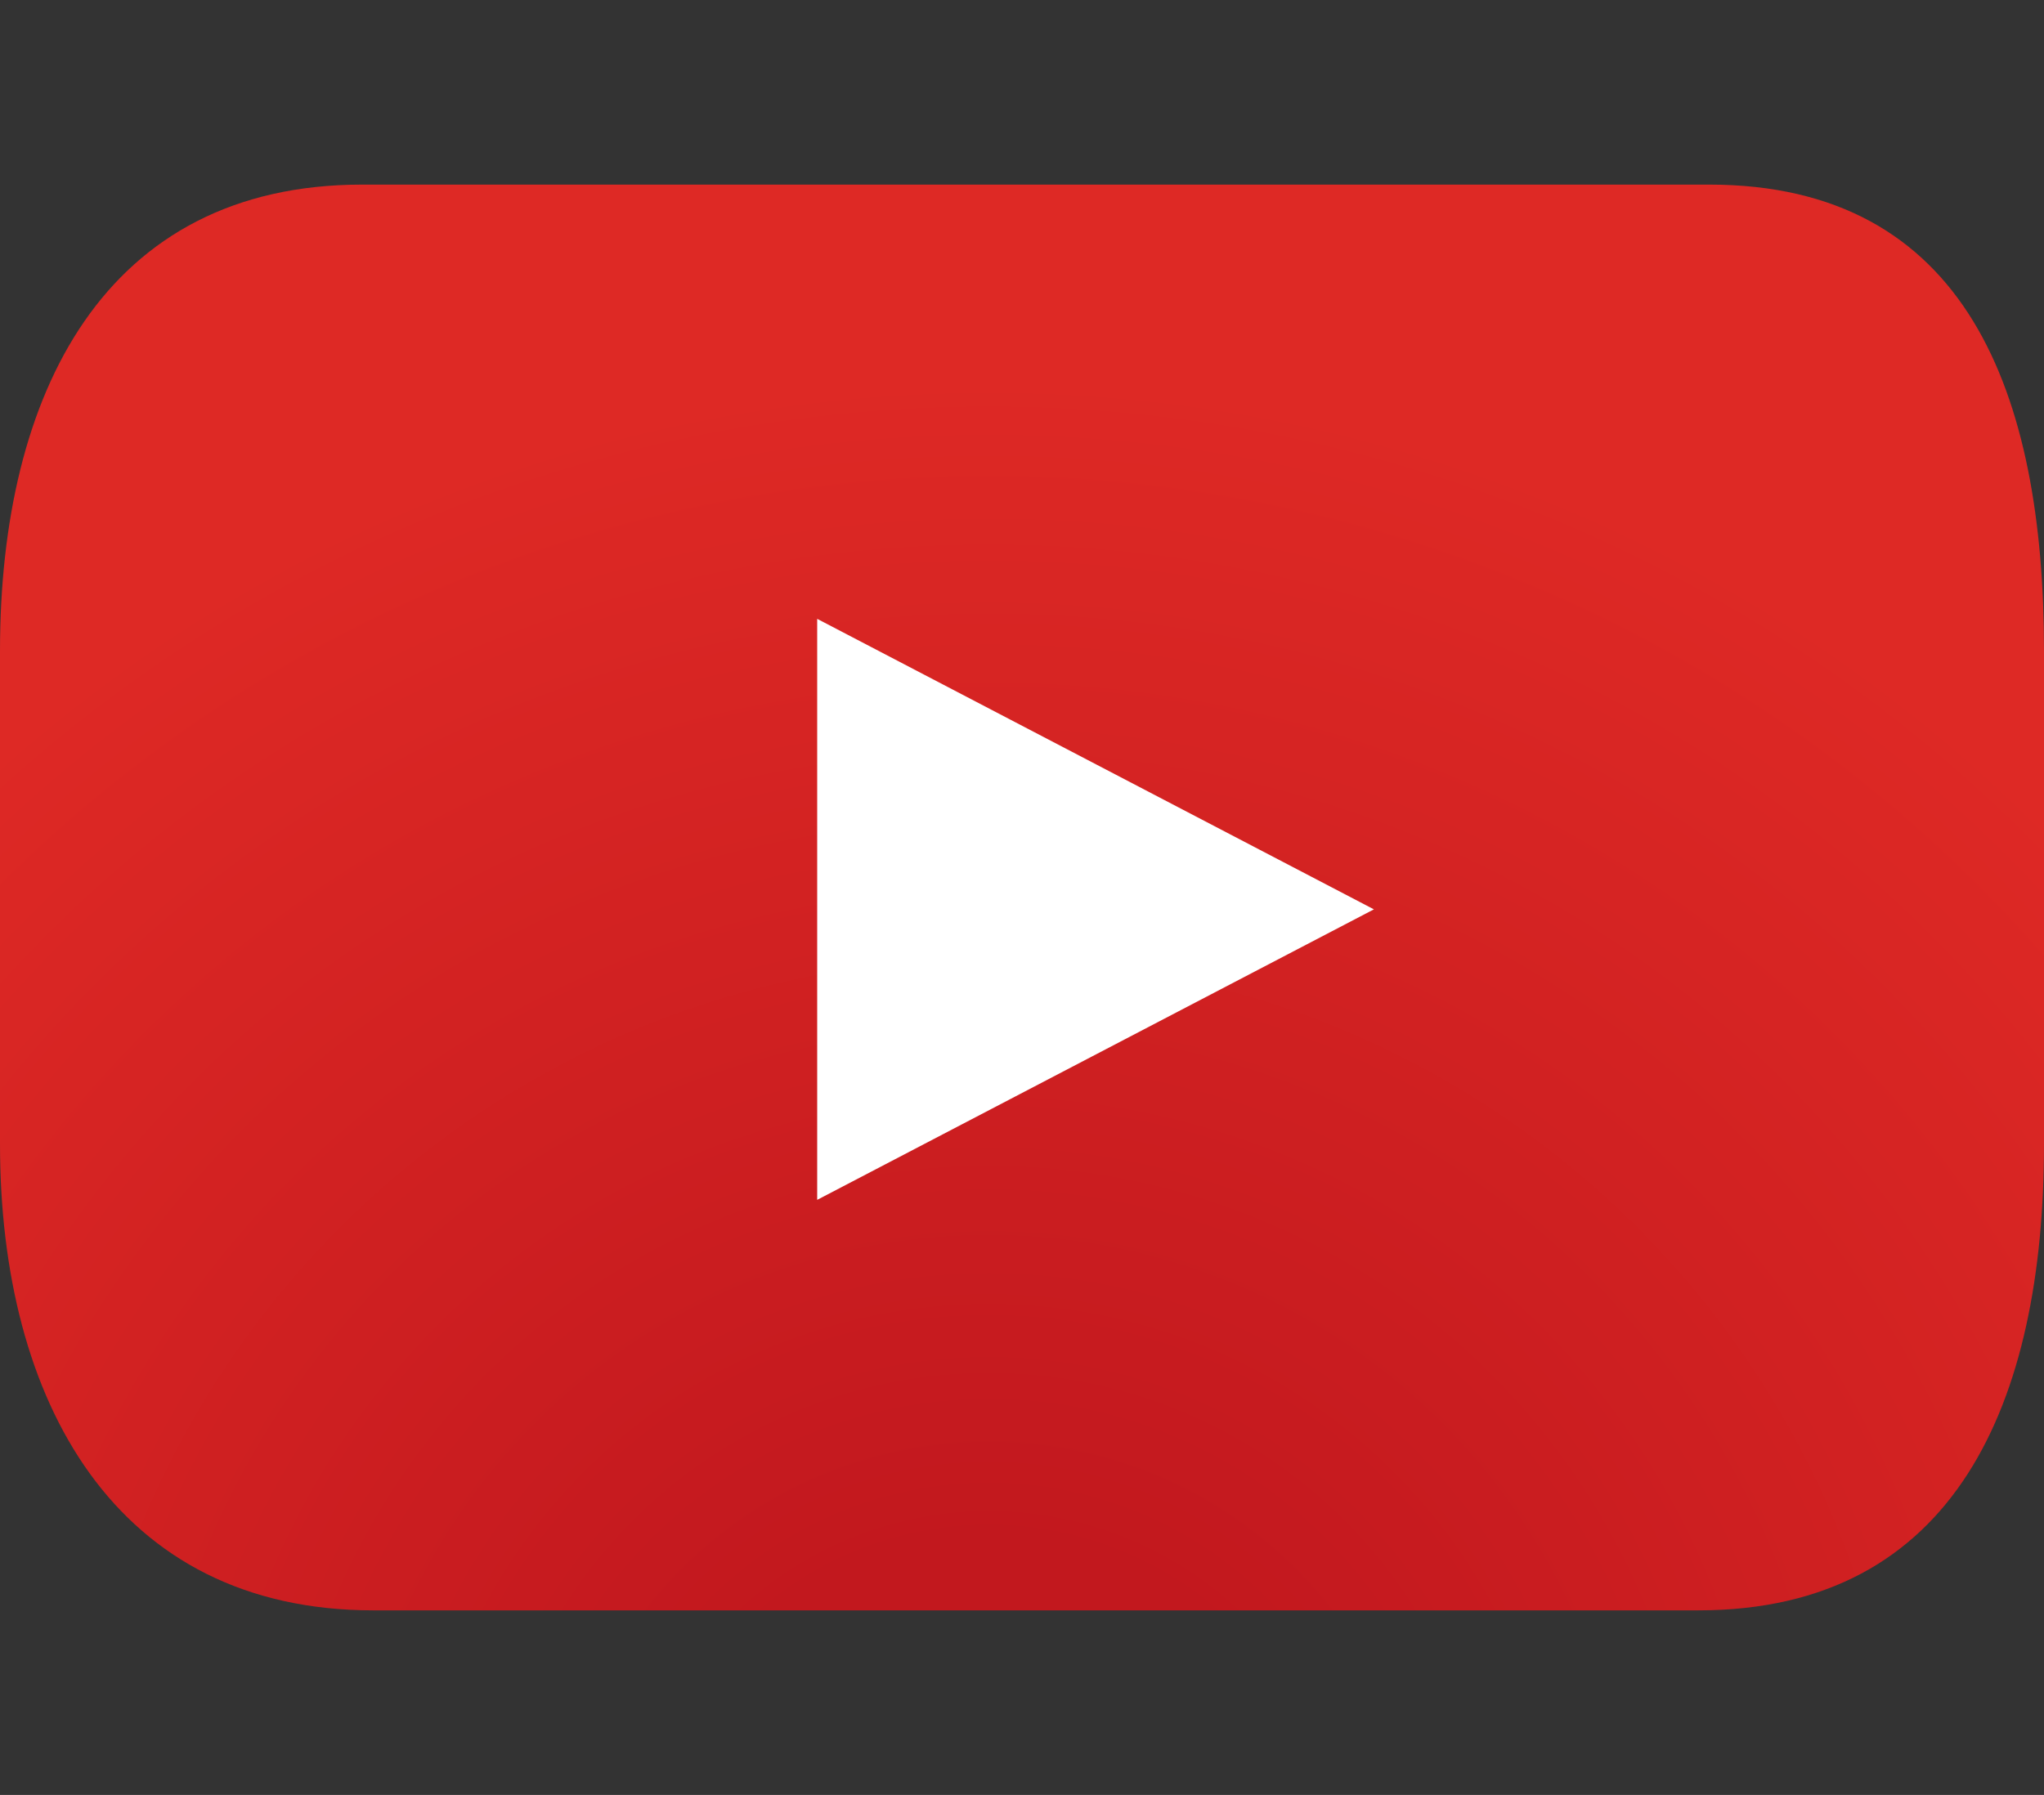 <?xml version="1.0" encoding="utf-8"?>
<!-- Generator: Adobe Illustrator 26.0.3, SVG Export Plug-In . SVG Version: 6.00 Build 0)  -->
<svg version="1.1" id="Layer_1" xmlns="http://www.w3.org/2000/svg" xmlns:xlink="http://www.w3.org/1999/xlink" x="0px" y="0px"
	 viewBox="0 0 148 130" style="enable-background:new 0 0 148 130;" xml:space="preserve">
<rect x="0" y="0" width="148" height="130" fill="#333333" stroke="none"/>
<style type="text/css">
	.st0{fill:#FFFFFF;}
	.st1{fill:url(#SVGID_1_);}
</style>
<path class="st0" d="M109.49,97.5H38.51c-0.83,0-1.51-0.68-1.51-1.51V34.01c0-0.83,0.68-1.51,1.51-1.51h70.98
	c0.83,0,1.51,0.68,1.51,1.51v61.98C111,96.82,110.32,97.5,109.49,97.5z"/>
<g>
	<radialGradient id="SVGID_1_" cx="71.591" cy="135.858" r="142.378" gradientUnits="userSpaceOnUse">
		<stop  offset="0.168" style="stop-color:#C2181E"/>
		<stop  offset="0.765" style="stop-color:#DE2925"/>
	</radialGradient>
	<path class="st1" d="M148,82.86c0,18.65-6.38,33.77-25.02,33.77H27.02C8.37,116.63,0,101.51,0,82.86V47.14
		c0-18.65,7.57-33.77,26.22-33.77h97.54c18.65,0,24.24,15.12,24.24,33.77V82.86z"/>
	<polygon class="st0" points="59.17,44.82 99.48,65.86 59.17,86.9 	"/>
</g>
</svg>
